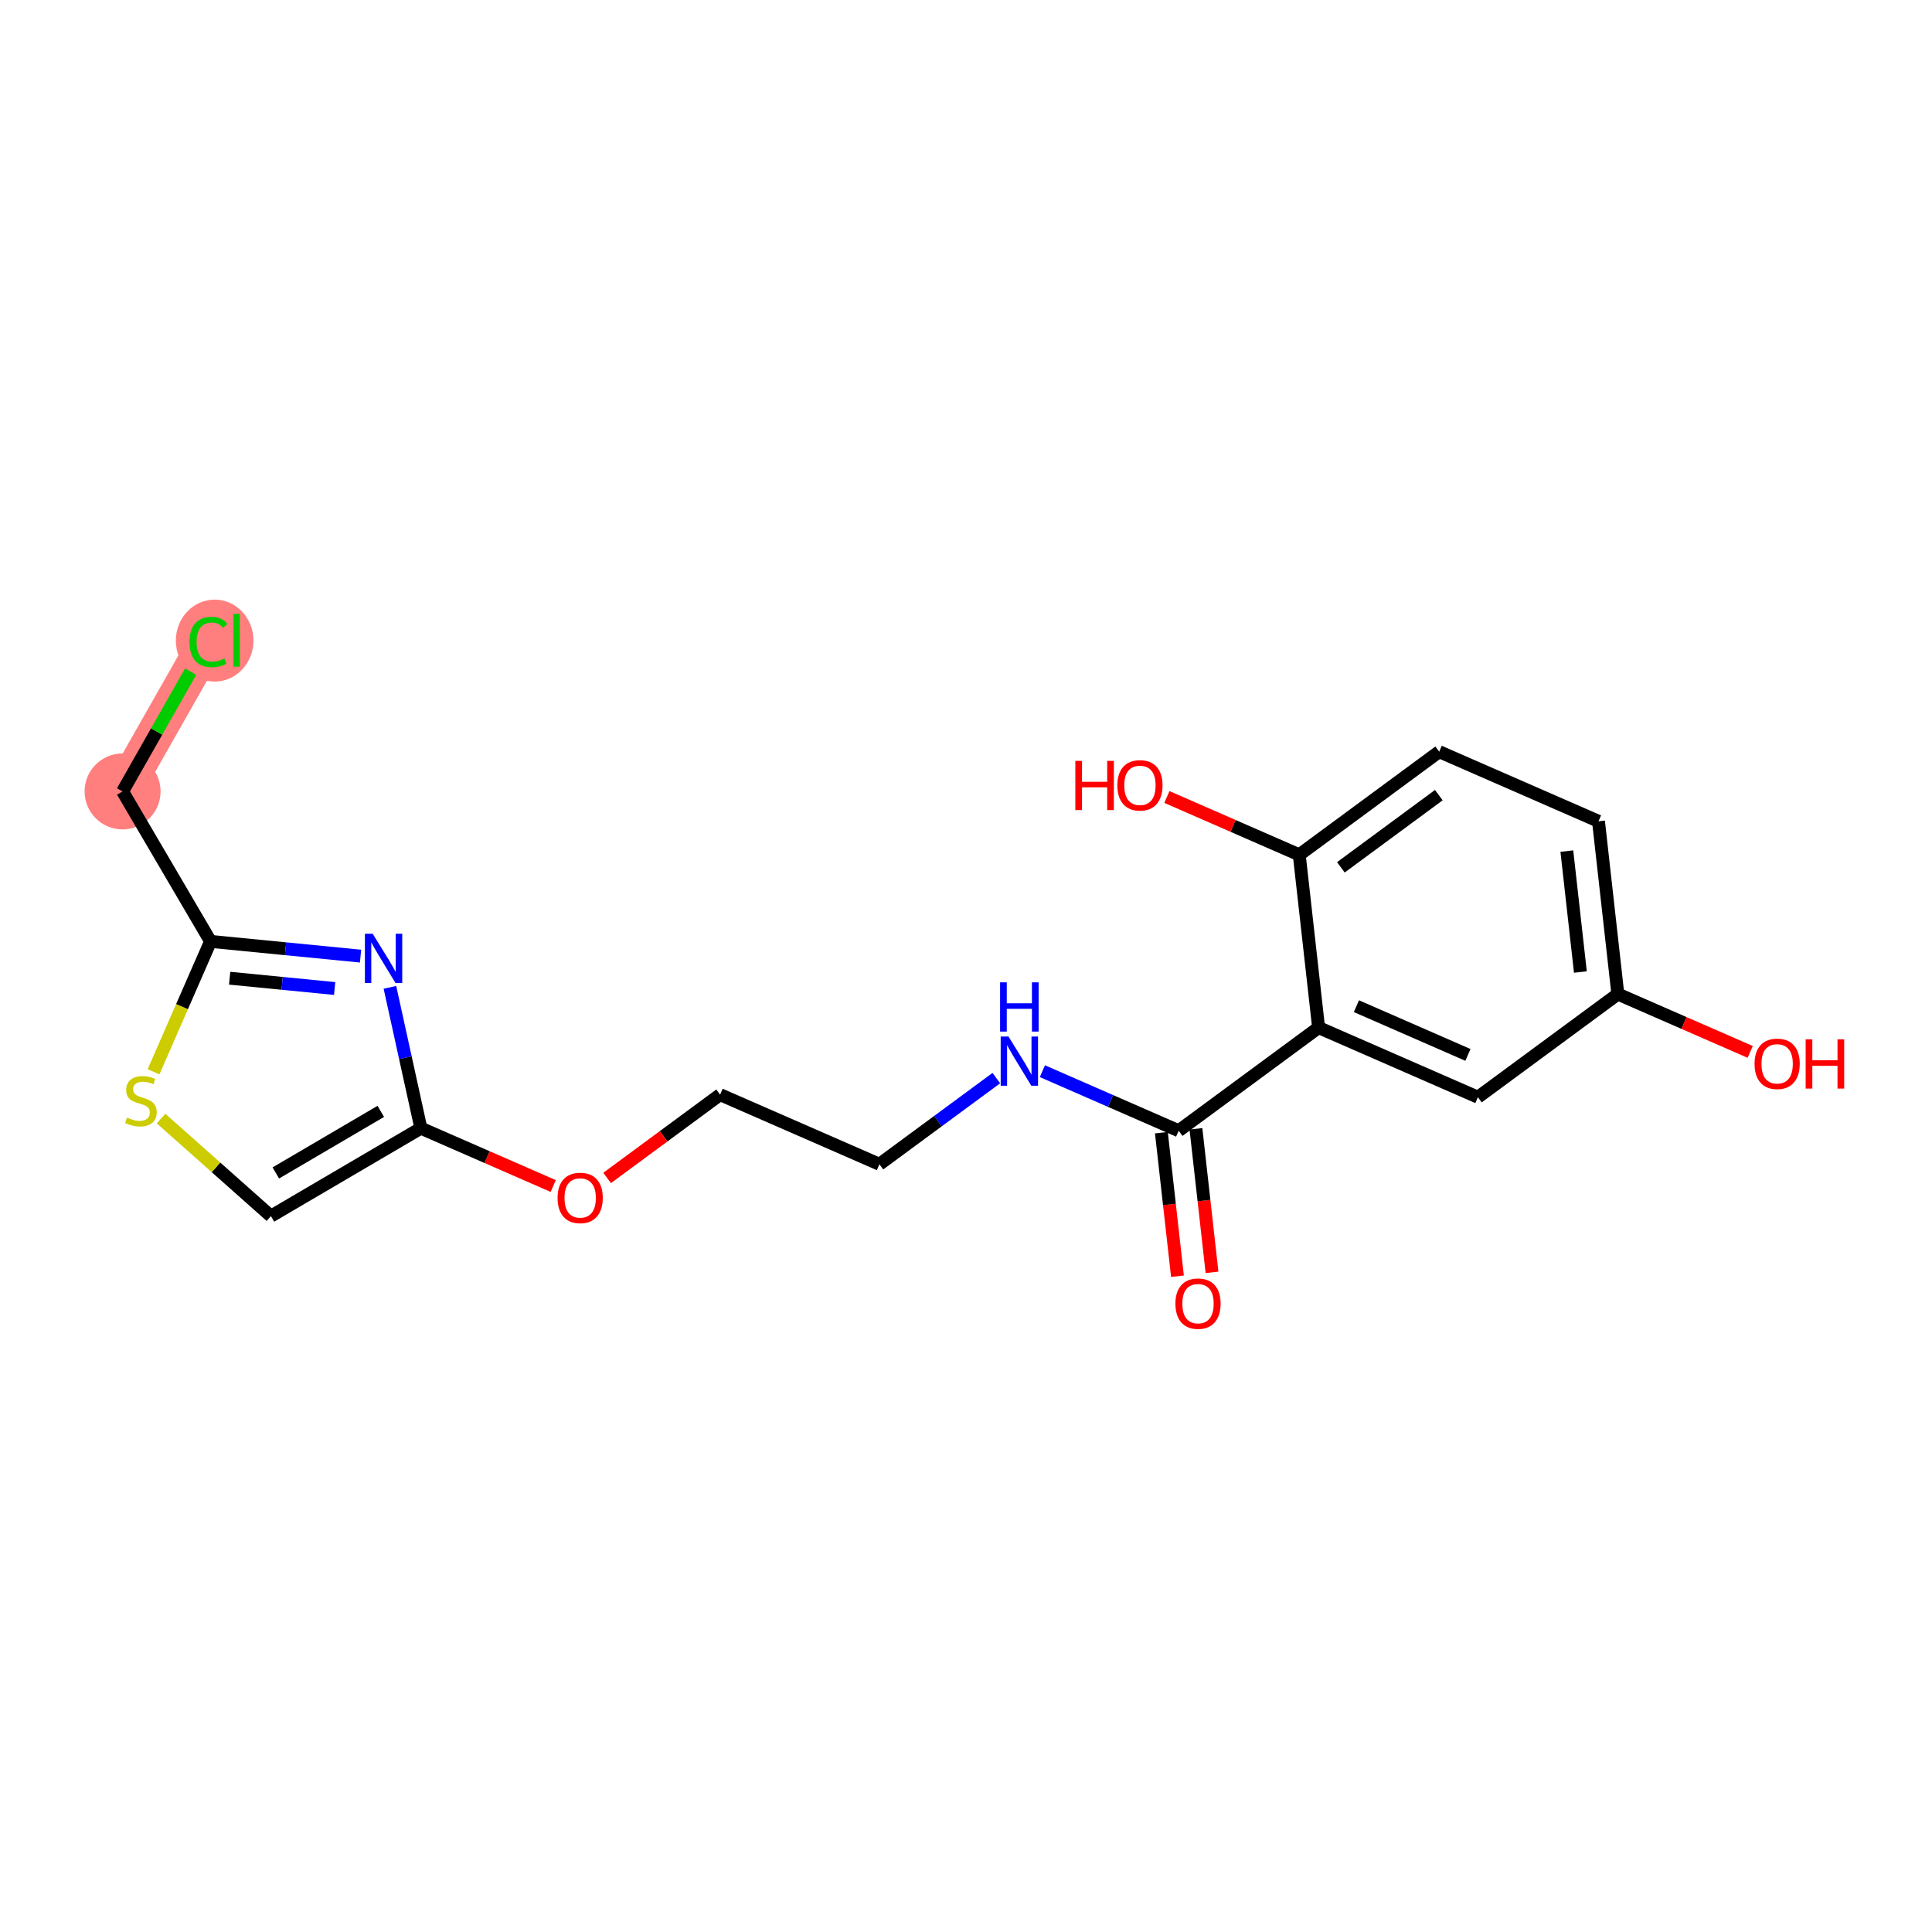 <?xml version='1.0' encoding='iso-8859-1'?>
<svg version='1.1' baseProfile='full'
              xmlns='http://www.w3.org/2000/svg'
                      xmlns:rdkit='http://www.rdkit.org/xml'
                      xmlns:xlink='http://www.w3.org/1999/xlink'
                  xml:space='preserve'
width='300px' height='300px' viewBox='0 0 300 300'>
<!-- END OF HEADER -->
<rect style='opacity:1.0;fill:#FFFFFF;stroke:none' width='300' height='300' x='0' y='0'> </rect>
<rect style='opacity:1.0;fill:#FFFFFF;stroke:none' width='300' height='300' x='0' y='0'> </rect>
<path d='M 19.035,122.893 L 32.372,99.423' style='fill:none;fill-rule:evenodd;stroke:#FF7F7F;stroke-width:5.8px;stroke-linecap:butt;stroke-linejoin:miter;stroke-opacity:1' />
<ellipse cx='19.035' cy='122.893' rx='5.399' ry='5.399'  style='fill:#FF7F7F;fill-rule:evenodd;stroke:#FF7F7F;stroke-width:1.0px;stroke-linecap:butt;stroke-linejoin:miter;stroke-opacity:1' />
<ellipse cx='33.333' cy='99.472' rx='5.528' ry='5.864'  style='fill:#FF7F7F;fill-rule:evenodd;stroke:#FF7F7F;stroke-width:1.0px;stroke-linecap:butt;stroke-linejoin:miter;stroke-opacity:1' />
<path class='bond-0 atom-0 atom-1' d='M 188.201,197.567 L 186.953,186.423' style='fill:none;fill-rule:evenodd;stroke:#FF0000;stroke-width:2.0px;stroke-linecap:butt;stroke-linejoin:miter;stroke-opacity:1' />
<path class='bond-0 atom-0 atom-1' d='M 186.953,186.423 L 185.704,175.28' style='fill:none;fill-rule:evenodd;stroke:#000000;stroke-width:2.0px;stroke-linecap:butt;stroke-linejoin:miter;stroke-opacity:1' />
<path class='bond-0 atom-0 atom-1' d='M 182.836,198.168 L 181.587,187.025' style='fill:none;fill-rule:evenodd;stroke:#FF0000;stroke-width:2.0px;stroke-linecap:butt;stroke-linejoin:miter;stroke-opacity:1' />
<path class='bond-0 atom-0 atom-1' d='M 181.587,187.025 L 180.339,175.881' style='fill:none;fill-rule:evenodd;stroke:#000000;stroke-width:2.0px;stroke-linecap:butt;stroke-linejoin:miter;stroke-opacity:1' />
<path class='bond-1 atom-1 atom-2' d='M 183.022,175.581 L 172.441,170.956' style='fill:none;fill-rule:evenodd;stroke:#000000;stroke-width:2.0px;stroke-linecap:butt;stroke-linejoin:miter;stroke-opacity:1' />
<path class='bond-1 atom-1 atom-2' d='M 172.441,170.956 L 161.86,166.332' style='fill:none;fill-rule:evenodd;stroke:#0000FF;stroke-width:2.0px;stroke-linecap:butt;stroke-linejoin:miter;stroke-opacity:1' />
<path class='bond-12 atom-1 atom-13' d='M 183.022,175.581 L 204.752,159.564' style='fill:none;fill-rule:evenodd;stroke:#000000;stroke-width:2.0px;stroke-linecap:butt;stroke-linejoin:miter;stroke-opacity:1' />
<path class='bond-2 atom-2 atom-3' d='M 154.711,167.405 L 145.633,174.096' style='fill:none;fill-rule:evenodd;stroke:#0000FF;stroke-width:2.0px;stroke-linecap:butt;stroke-linejoin:miter;stroke-opacity:1' />
<path class='bond-2 atom-2 atom-3' d='M 145.633,174.096 L 136.555,180.787' style='fill:none;fill-rule:evenodd;stroke:#000000;stroke-width:2.0px;stroke-linecap:butt;stroke-linejoin:miter;stroke-opacity:1' />
<path class='bond-3 atom-3 atom-4' d='M 136.555,180.787 L 111.819,169.976' style='fill:none;fill-rule:evenodd;stroke:#000000;stroke-width:2.0px;stroke-linecap:butt;stroke-linejoin:miter;stroke-opacity:1' />
<path class='bond-4 atom-4 atom-5' d='M 111.819,169.976 L 103.046,176.443' style='fill:none;fill-rule:evenodd;stroke:#000000;stroke-width:2.0px;stroke-linecap:butt;stroke-linejoin:miter;stroke-opacity:1' />
<path class='bond-4 atom-4 atom-5' d='M 103.046,176.443 L 94.273,182.909' style='fill:none;fill-rule:evenodd;stroke:#FF0000;stroke-width:2.0px;stroke-linecap:butt;stroke-linejoin:miter;stroke-opacity:1' />
<path class='bond-5 atom-5 atom-6' d='M 85.905,184.165 L 75.629,179.674' style='fill:none;fill-rule:evenodd;stroke:#FF0000;stroke-width:2.0px;stroke-linecap:butt;stroke-linejoin:miter;stroke-opacity:1' />
<path class='bond-5 atom-5 atom-6' d='M 75.629,179.674 L 65.353,175.183' style='fill:none;fill-rule:evenodd;stroke:#000000;stroke-width:2.0px;stroke-linecap:butt;stroke-linejoin:miter;stroke-opacity:1' />
<path class='bond-6 atom-6 atom-7' d='M 65.353,175.183 L 42.067,188.84' style='fill:none;fill-rule:evenodd;stroke:#000000;stroke-width:2.0px;stroke-linecap:butt;stroke-linejoin:miter;stroke-opacity:1' />
<path class='bond-6 atom-6 atom-7' d='M 59.128,172.574 L 42.829,182.135' style='fill:none;fill-rule:evenodd;stroke:#000000;stroke-width:2.0px;stroke-linecap:butt;stroke-linejoin:miter;stroke-opacity:1' />
<path class='bond-20 atom-12 atom-6' d='M 60.547,153.314 L 62.95,164.248' style='fill:none;fill-rule:evenodd;stroke:#0000FF;stroke-width:2.0px;stroke-linecap:butt;stroke-linejoin:miter;stroke-opacity:1' />
<path class='bond-20 atom-12 atom-6' d='M 62.95,164.248 L 65.353,175.183' style='fill:none;fill-rule:evenodd;stroke:#000000;stroke-width:2.0px;stroke-linecap:butt;stroke-linejoin:miter;stroke-opacity:1' />
<path class='bond-7 atom-7 atom-8' d='M 42.067,188.84 L 33.538,181.266' style='fill:none;fill-rule:evenodd;stroke:#000000;stroke-width:2.0px;stroke-linecap:butt;stroke-linejoin:miter;stroke-opacity:1' />
<path class='bond-7 atom-7 atom-8' d='M 33.538,181.266 L 25.009,173.691' style='fill:none;fill-rule:evenodd;stroke:#CCCC00;stroke-width:2.0px;stroke-linecap:butt;stroke-linejoin:miter;stroke-opacity:1' />
<path class='bond-8 atom-8 atom-9' d='M 23.843,166.428 L 28.268,156.304' style='fill:none;fill-rule:evenodd;stroke:#CCCC00;stroke-width:2.0px;stroke-linecap:butt;stroke-linejoin:miter;stroke-opacity:1' />
<path class='bond-8 atom-8 atom-9' d='M 28.268,156.304 L 32.693,146.179' style='fill:none;fill-rule:evenodd;stroke:#000000;stroke-width:2.0px;stroke-linecap:butt;stroke-linejoin:miter;stroke-opacity:1' />
<path class='bond-9 atom-9 atom-10' d='M 32.693,146.179 L 19.035,122.893' style='fill:none;fill-rule:evenodd;stroke:#000000;stroke-width:2.0px;stroke-linecap:butt;stroke-linejoin:miter;stroke-opacity:1' />
<path class='bond-11 atom-9 atom-12' d='M 32.693,146.179 L 44.339,147.322' style='fill:none;fill-rule:evenodd;stroke:#000000;stroke-width:2.0px;stroke-linecap:butt;stroke-linejoin:miter;stroke-opacity:1' />
<path class='bond-11 atom-9 atom-12' d='M 44.339,147.322 L 55.985,148.466' style='fill:none;fill-rule:evenodd;stroke:#0000FF;stroke-width:2.0px;stroke-linecap:butt;stroke-linejoin:miter;stroke-opacity:1' />
<path class='bond-11 atom-9 atom-12' d='M 35.659,151.895 L 43.812,152.695' style='fill:none;fill-rule:evenodd;stroke:#000000;stroke-width:2.0px;stroke-linecap:butt;stroke-linejoin:miter;stroke-opacity:1' />
<path class='bond-11 atom-9 atom-12' d='M 43.812,152.695 L 51.964,153.496' style='fill:none;fill-rule:evenodd;stroke:#0000FF;stroke-width:2.0px;stroke-linecap:butt;stroke-linejoin:miter;stroke-opacity:1' />
<path class='bond-10 atom-10 atom-11' d='M 19.035,122.893 L 24.32,113.593' style='fill:none;fill-rule:evenodd;stroke:#000000;stroke-width:2.0px;stroke-linecap:butt;stroke-linejoin:miter;stroke-opacity:1' />
<path class='bond-10 atom-10 atom-11' d='M 24.32,113.593 L 29.605,104.293' style='fill:none;fill-rule:evenodd;stroke:#00CC00;stroke-width:2.0px;stroke-linecap:butt;stroke-linejoin:miter;stroke-opacity:1' />
<path class='bond-13 atom-13 atom-14' d='M 204.752,159.564 L 229.488,170.374' style='fill:none;fill-rule:evenodd;stroke:#000000;stroke-width:2.0px;stroke-linecap:butt;stroke-linejoin:miter;stroke-opacity:1' />
<path class='bond-13 atom-13 atom-14' d='M 210.624,156.238 L 227.94,163.806' style='fill:none;fill-rule:evenodd;stroke:#000000;stroke-width:2.0px;stroke-linecap:butt;stroke-linejoin:miter;stroke-opacity:1' />
<path class='bond-21 atom-19 atom-13' d='M 201.746,132.736 L 204.752,159.564' style='fill:none;fill-rule:evenodd;stroke:#000000;stroke-width:2.0px;stroke-linecap:butt;stroke-linejoin:miter;stroke-opacity:1' />
<path class='bond-14 atom-14 atom-15' d='M 229.488,170.374 L 251.218,154.358' style='fill:none;fill-rule:evenodd;stroke:#000000;stroke-width:2.0px;stroke-linecap:butt;stroke-linejoin:miter;stroke-opacity:1' />
<path class='bond-15 atom-15 atom-16' d='M 251.218,154.358 L 261.494,158.849' style='fill:none;fill-rule:evenodd;stroke:#000000;stroke-width:2.0px;stroke-linecap:butt;stroke-linejoin:miter;stroke-opacity:1' />
<path class='bond-15 atom-15 atom-16' d='M 261.494,158.849 L 271.77,163.339' style='fill:none;fill-rule:evenodd;stroke:#FF0000;stroke-width:2.0px;stroke-linecap:butt;stroke-linejoin:miter;stroke-opacity:1' />
<path class='bond-16 atom-15 atom-17' d='M 251.218,154.358 L 248.212,127.53' style='fill:none;fill-rule:evenodd;stroke:#000000;stroke-width:2.0px;stroke-linecap:butt;stroke-linejoin:miter;stroke-opacity:1' />
<path class='bond-16 atom-15 atom-17' d='M 245.402,150.935 L 243.298,132.156' style='fill:none;fill-rule:evenodd;stroke:#000000;stroke-width:2.0px;stroke-linecap:butt;stroke-linejoin:miter;stroke-opacity:1' />
<path class='bond-17 atom-17 atom-18' d='M 248.212,127.53 L 223.476,116.72' style='fill:none;fill-rule:evenodd;stroke:#000000;stroke-width:2.0px;stroke-linecap:butt;stroke-linejoin:miter;stroke-opacity:1' />
<path class='bond-18 atom-18 atom-19' d='M 223.476,116.72 L 201.746,132.736' style='fill:none;fill-rule:evenodd;stroke:#000000;stroke-width:2.0px;stroke-linecap:butt;stroke-linejoin:miter;stroke-opacity:1' />
<path class='bond-18 atom-18 atom-19' d='M 223.42,123.468 L 208.209,134.68' style='fill:none;fill-rule:evenodd;stroke:#000000;stroke-width:2.0px;stroke-linecap:butt;stroke-linejoin:miter;stroke-opacity:1' />
<path class='bond-19 atom-19 atom-20' d='M 201.746,132.736 L 191.47,128.246' style='fill:none;fill-rule:evenodd;stroke:#000000;stroke-width:2.0px;stroke-linecap:butt;stroke-linejoin:miter;stroke-opacity:1' />
<path class='bond-19 atom-19 atom-20' d='M 191.47,128.246 L 181.194,123.755' style='fill:none;fill-rule:evenodd;stroke:#FF0000;stroke-width:2.0px;stroke-linecap:butt;stroke-linejoin:miter;stroke-opacity:1' />
<path  class='atom-0' d='M 182.518 202.43
Q 182.518 200.594, 183.425 199.568
Q 184.332 198.542, 186.027 198.542
Q 187.723 198.542, 188.63 199.568
Q 189.537 200.594, 189.537 202.43
Q 189.537 204.287, 188.619 205.345
Q 187.701 206.393, 186.027 206.393
Q 184.343 206.393, 183.425 205.345
Q 182.518 204.298, 182.518 202.43
M 186.027 205.529
Q 187.194 205.529, 187.82 204.751
Q 188.457 203.963, 188.457 202.43
Q 188.457 200.929, 187.82 200.173
Q 187.194 199.406, 186.027 199.406
Q 184.861 199.406, 184.224 200.162
Q 183.598 200.918, 183.598 202.43
Q 183.598 203.974, 184.224 204.751
Q 184.861 205.529, 186.027 205.529
' fill='#FF0000'/>
<path  class='atom-2' d='M 156.596 160.948
L 159.101 164.997
Q 159.349 165.396, 159.749 166.12
Q 160.148 166.843, 160.17 166.887
L 160.17 160.948
L 161.185 160.948
L 161.185 168.593
L 160.137 168.593
L 157.449 164.165
Q 157.135 163.647, 156.801 163.053
Q 156.477 162.459, 156.38 162.276
L 156.38 168.593
L 155.386 168.593
L 155.386 160.948
L 156.596 160.948
' fill='#0000FF'/>
<path  class='atom-2' d='M 155.294 152.538
L 156.331 152.538
L 156.331 155.788
L 160.24 155.788
L 160.24 152.538
L 161.277 152.538
L 161.277 160.183
L 160.24 160.183
L 160.24 156.652
L 156.331 156.652
L 156.331 160.183
L 155.294 160.183
L 155.294 152.538
' fill='#0000FF'/>
<path  class='atom-5' d='M 86.579 186.015
Q 86.579 184.179, 87.487 183.153
Q 88.394 182.127, 90.089 182.127
Q 91.784 182.127, 92.691 183.153
Q 93.598 184.179, 93.598 186.015
Q 93.598 187.872, 92.68 188.93
Q 91.763 189.978, 90.089 189.978
Q 88.404 189.978, 87.487 188.93
Q 86.579 187.883, 86.579 186.015
M 90.089 189.114
Q 91.255 189.114, 91.881 188.336
Q 92.518 187.548, 92.518 186.015
Q 92.518 184.514, 91.881 183.758
Q 91.255 182.991, 90.089 182.991
Q 88.923 182.991, 88.285 183.747
Q 87.659 184.503, 87.659 186.015
Q 87.659 187.559, 88.285 188.336
Q 88.923 189.114, 90.089 189.114
' fill='#FF0000'/>
<path  class='atom-8' d='M 19.723 173.539
Q 19.809 173.571, 20.166 173.722
Q 20.522 173.874, 20.911 173.971
Q 21.31 174.057, 21.699 174.057
Q 22.422 174.057, 22.843 173.712
Q 23.265 173.355, 23.265 172.74
Q 23.265 172.319, 23.049 172.06
Q 22.843 171.8, 22.52 171.66
Q 22.196 171.52, 21.656 171.358
Q 20.976 171.153, 20.565 170.958
Q 20.166 170.764, 19.874 170.353
Q 19.593 169.943, 19.593 169.252
Q 19.593 168.291, 20.241 167.697
Q 20.9 167.103, 22.196 167.103
Q 23.081 167.103, 24.085 167.524
L 23.837 168.356
Q 22.919 167.978, 22.228 167.978
Q 21.483 167.978, 21.073 168.291
Q 20.662 168.593, 20.673 169.122
Q 20.673 169.533, 20.878 169.781
Q 21.094 170.03, 21.397 170.17
Q 21.71 170.31, 22.228 170.472
Q 22.919 170.688, 23.329 170.904
Q 23.74 171.12, 24.031 171.563
Q 24.334 171.995, 24.334 172.74
Q 24.334 173.798, 23.621 174.37
Q 22.919 174.932, 21.742 174.932
Q 21.062 174.932, 20.544 174.781
Q 20.036 174.64, 19.431 174.392
L 19.723 173.539
' fill='#CCCC00'/>
<path  class='atom-11' d='M 29.424 99.687
Q 29.424 97.787, 30.31 96.793
Q 31.206 95.789, 32.901 95.789
Q 34.478 95.789, 35.32 96.901
L 34.608 97.485
Q 33.992 96.675, 32.901 96.675
Q 31.746 96.675, 31.131 97.452
Q 30.526 98.219, 30.526 99.687
Q 30.526 101.199, 31.152 101.977
Q 31.789 102.754, 33.02 102.754
Q 33.862 102.754, 34.845 102.247
L 35.148 103.056
Q 34.748 103.316, 34.143 103.467
Q 33.539 103.618, 32.869 103.618
Q 31.206 103.618, 30.31 102.603
Q 29.424 101.588, 29.424 99.687
' fill='#00CC00'/>
<path  class='atom-11' d='M 36.249 95.325
L 37.242 95.325
L 37.242 103.521
L 36.249 103.521
L 36.249 95.325
' fill='#00CC00'/>
<path  class='atom-12' d='M 57.869 144.994
L 60.374 149.043
Q 60.623 149.443, 61.022 150.166
Q 61.422 150.89, 61.443 150.933
L 61.443 144.994
L 62.458 144.994
L 62.458 152.639
L 61.411 152.639
L 58.722 148.212
Q 58.409 147.693, 58.074 147.1
Q 57.75 146.506, 57.653 146.322
L 57.653 152.639
L 56.66 152.639
L 56.66 144.994
L 57.869 144.994
' fill='#0000FF'/>
<path  class='atom-16' d='M 272.445 165.19
Q 272.445 163.354, 273.352 162.328
Q 274.259 161.302, 275.954 161.302
Q 277.65 161.302, 278.557 162.328
Q 279.464 163.354, 279.464 165.19
Q 279.464 167.047, 278.546 168.105
Q 277.628 169.153, 275.954 169.153
Q 274.27 169.153, 273.352 168.105
Q 272.445 167.058, 272.445 165.19
M 275.954 168.289
Q 277.12 168.289, 277.747 167.511
Q 278.384 166.723, 278.384 165.19
Q 278.384 163.689, 277.747 162.933
Q 277.12 162.166, 275.954 162.166
Q 274.788 162.166, 274.151 162.922
Q 273.525 163.678, 273.525 165.19
Q 273.525 166.734, 274.151 167.511
Q 274.788 168.289, 275.954 168.289
' fill='#FF0000'/>
<path  class='atom-16' d='M 280.381 161.389
L 281.418 161.389
L 281.418 164.639
L 285.327 164.639
L 285.327 161.389
L 286.364 161.389
L 286.364 169.034
L 285.327 169.034
L 285.327 165.503
L 281.418 165.503
L 281.418 169.034
L 280.381 169.034
L 280.381 161.389
' fill='#FF0000'/>
<path  class='atom-20' d='M 166.978 118.147
L 168.015 118.147
L 168.015 121.397
L 171.924 121.397
L 171.924 118.147
L 172.961 118.147
L 172.961 125.792
L 171.924 125.792
L 171.924 122.261
L 168.015 122.261
L 168.015 125.792
L 166.978 125.792
L 166.978 118.147
' fill='#FF0000'/>
<path  class='atom-20' d='M 173.5 121.948
Q 173.5 120.112, 174.408 119.086
Q 175.315 118.06, 177.01 118.06
Q 178.705 118.06, 179.612 119.086
Q 180.519 120.112, 180.519 121.948
Q 180.519 123.805, 179.601 124.863
Q 178.684 125.91, 177.01 125.91
Q 175.325 125.91, 174.408 124.863
Q 173.5 123.816, 173.5 121.948
M 177.01 125.047
Q 178.176 125.047, 178.802 124.269
Q 179.439 123.481, 179.439 121.948
Q 179.439 120.447, 178.802 119.691
Q 178.176 118.924, 177.01 118.924
Q 175.844 118.924, 175.207 119.68
Q 174.58 120.436, 174.58 121.948
Q 174.58 123.492, 175.207 124.269
Q 175.844 125.047, 177.01 125.047
' fill='#FF0000'/>
</svg>
